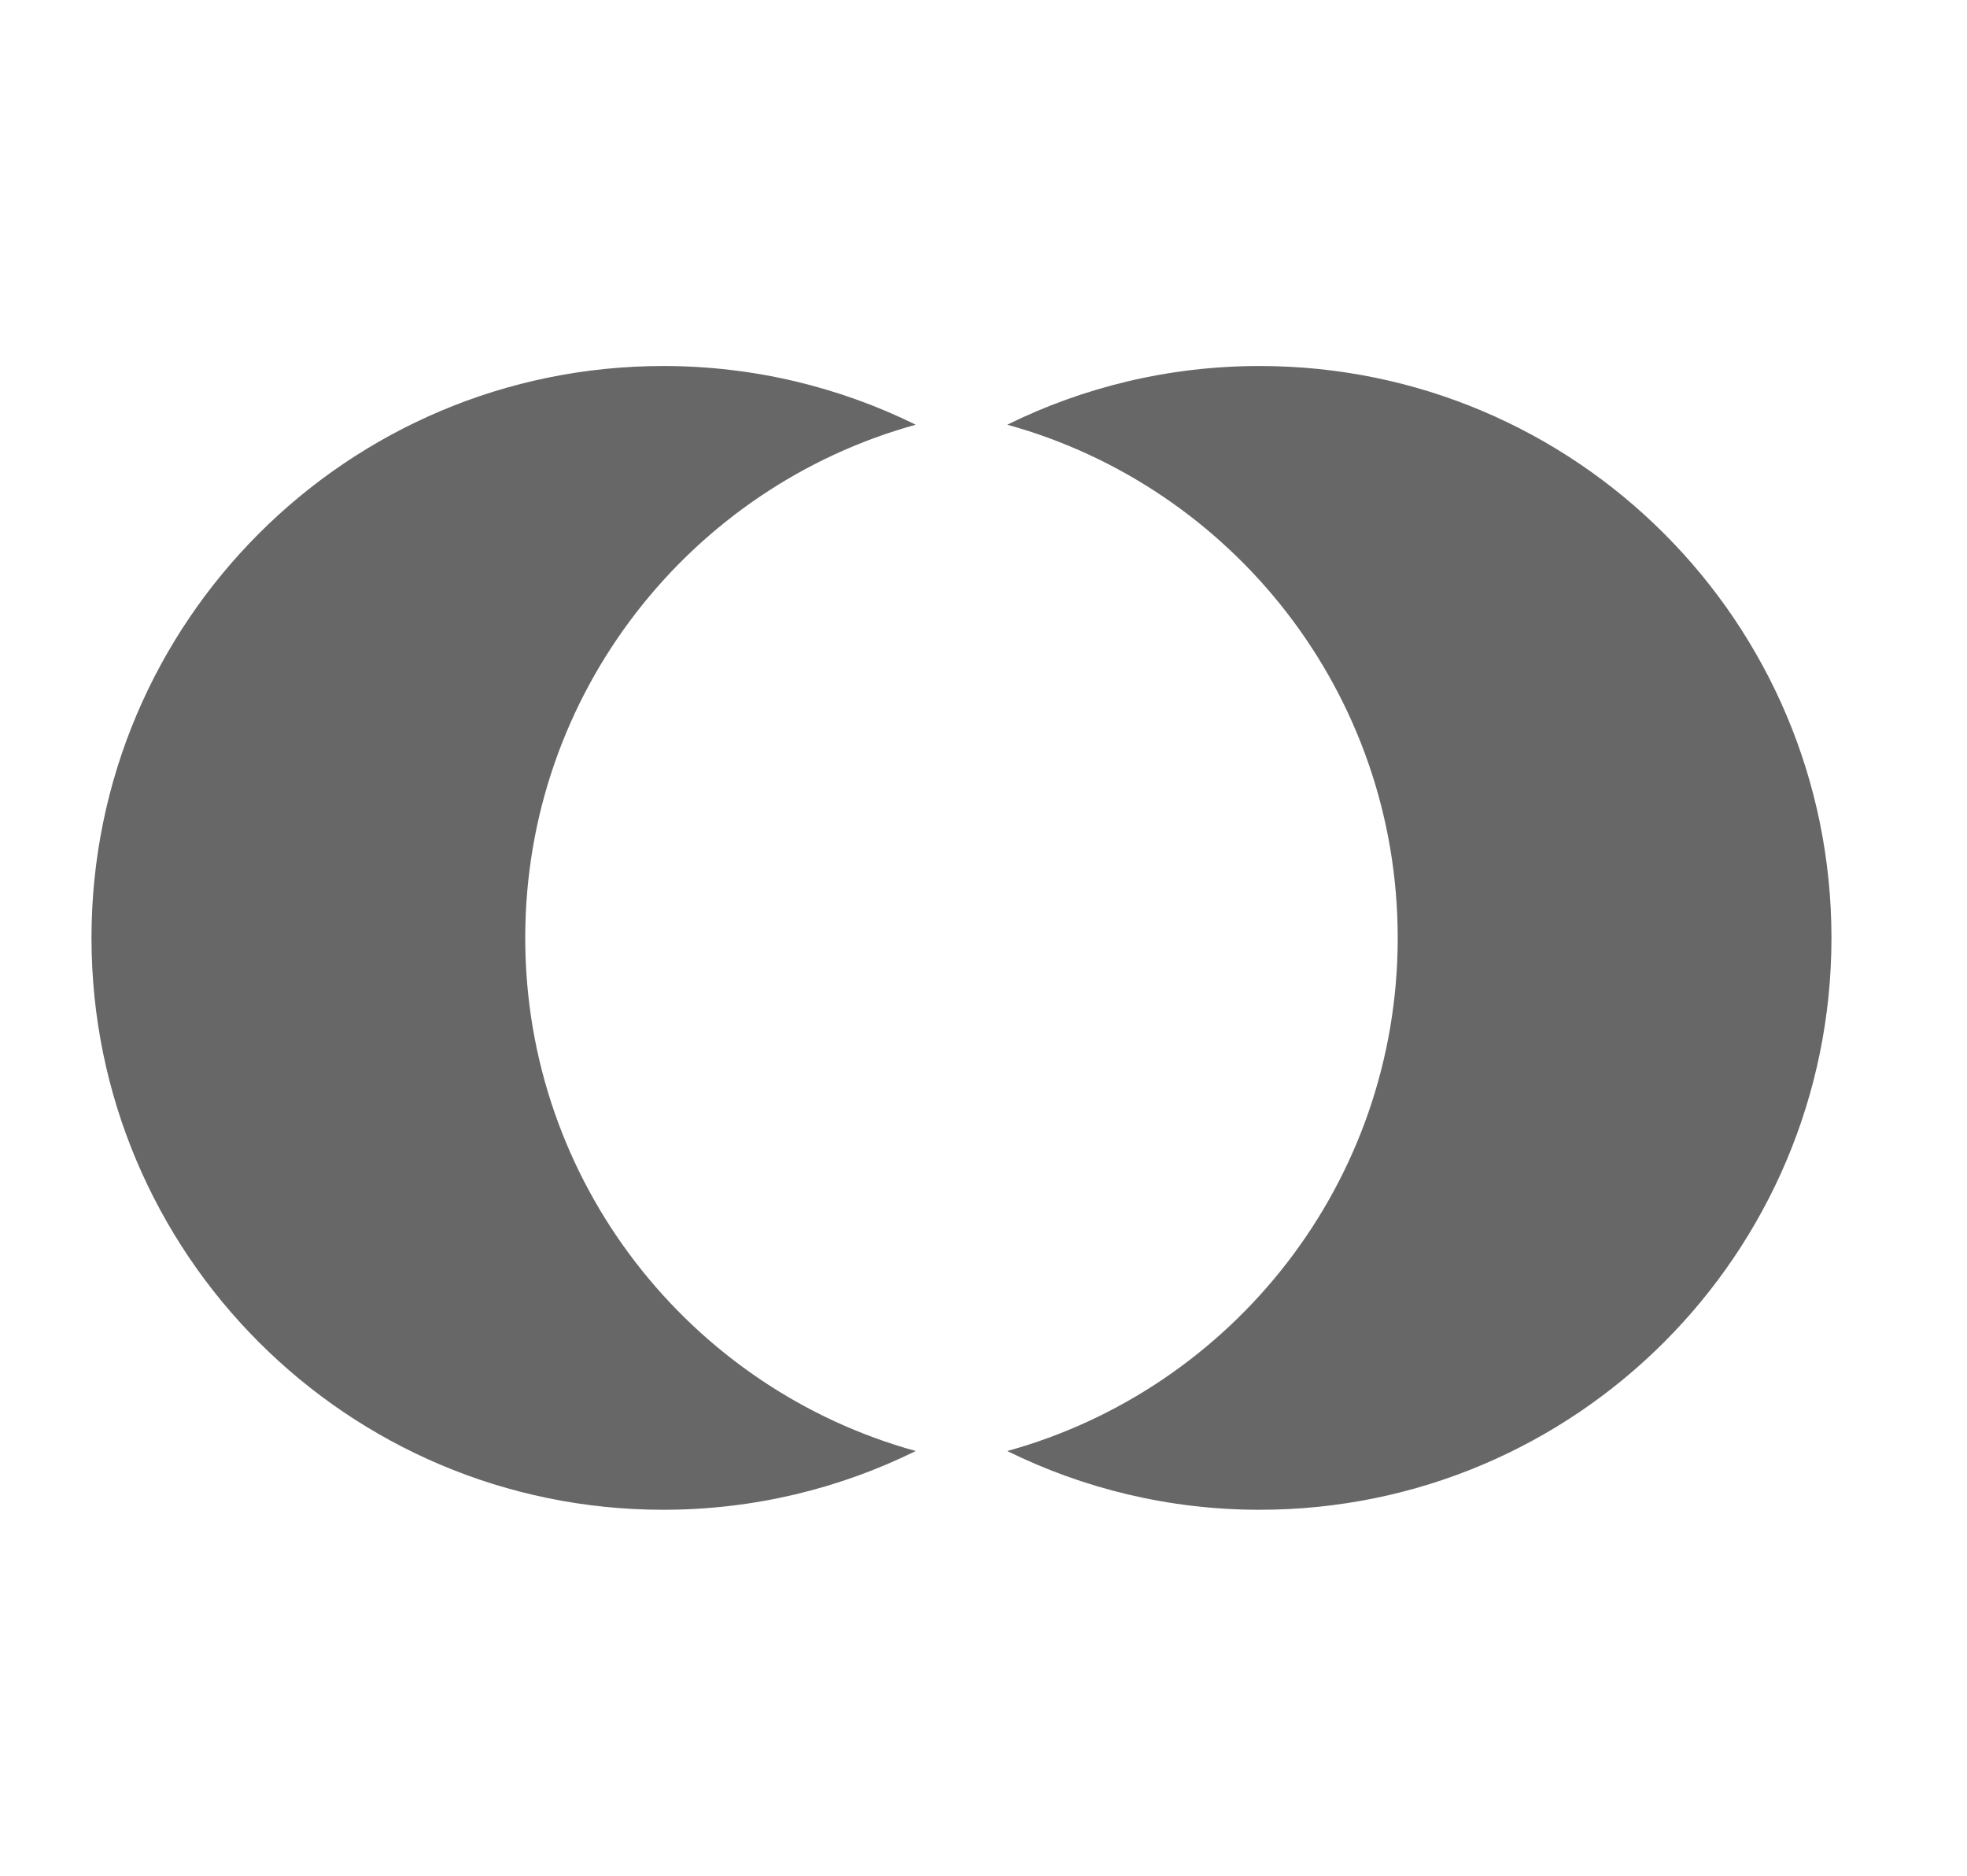 <?xml version="1.0" encoding="UTF-8"?> <svg xmlns="http://www.w3.org/2000/svg" width="43" height="41" viewBox="0 0 43 41" fill="none"><path opacity="0.8" d="M14.5 8C16.481 8 18.354 8.463 20.019 9.283C15.098 10.641 11.482 15.147 11.482 20.5C11.482 25.853 15.098 30.358 20.019 31.716C18.354 32.536 16.481 33 14.5 33C7.596 33 2 27.404 2 20.5C2 13.596 7.596 8 14.5 8Z" fill="#414141"></path><path opacity="0.8" d="M27.537 8C25.556 8 23.683 8.463 22.019 9.283C26.94 10.641 30.555 15.147 30.555 20.5C30.555 25.853 26.939 30.358 22.019 31.716C23.683 32.536 25.556 33 27.537 33C34.441 33 40.037 27.404 40.037 20.5C40.037 13.596 34.441 8 27.537 8Z" fill="#414141"></path></svg> 